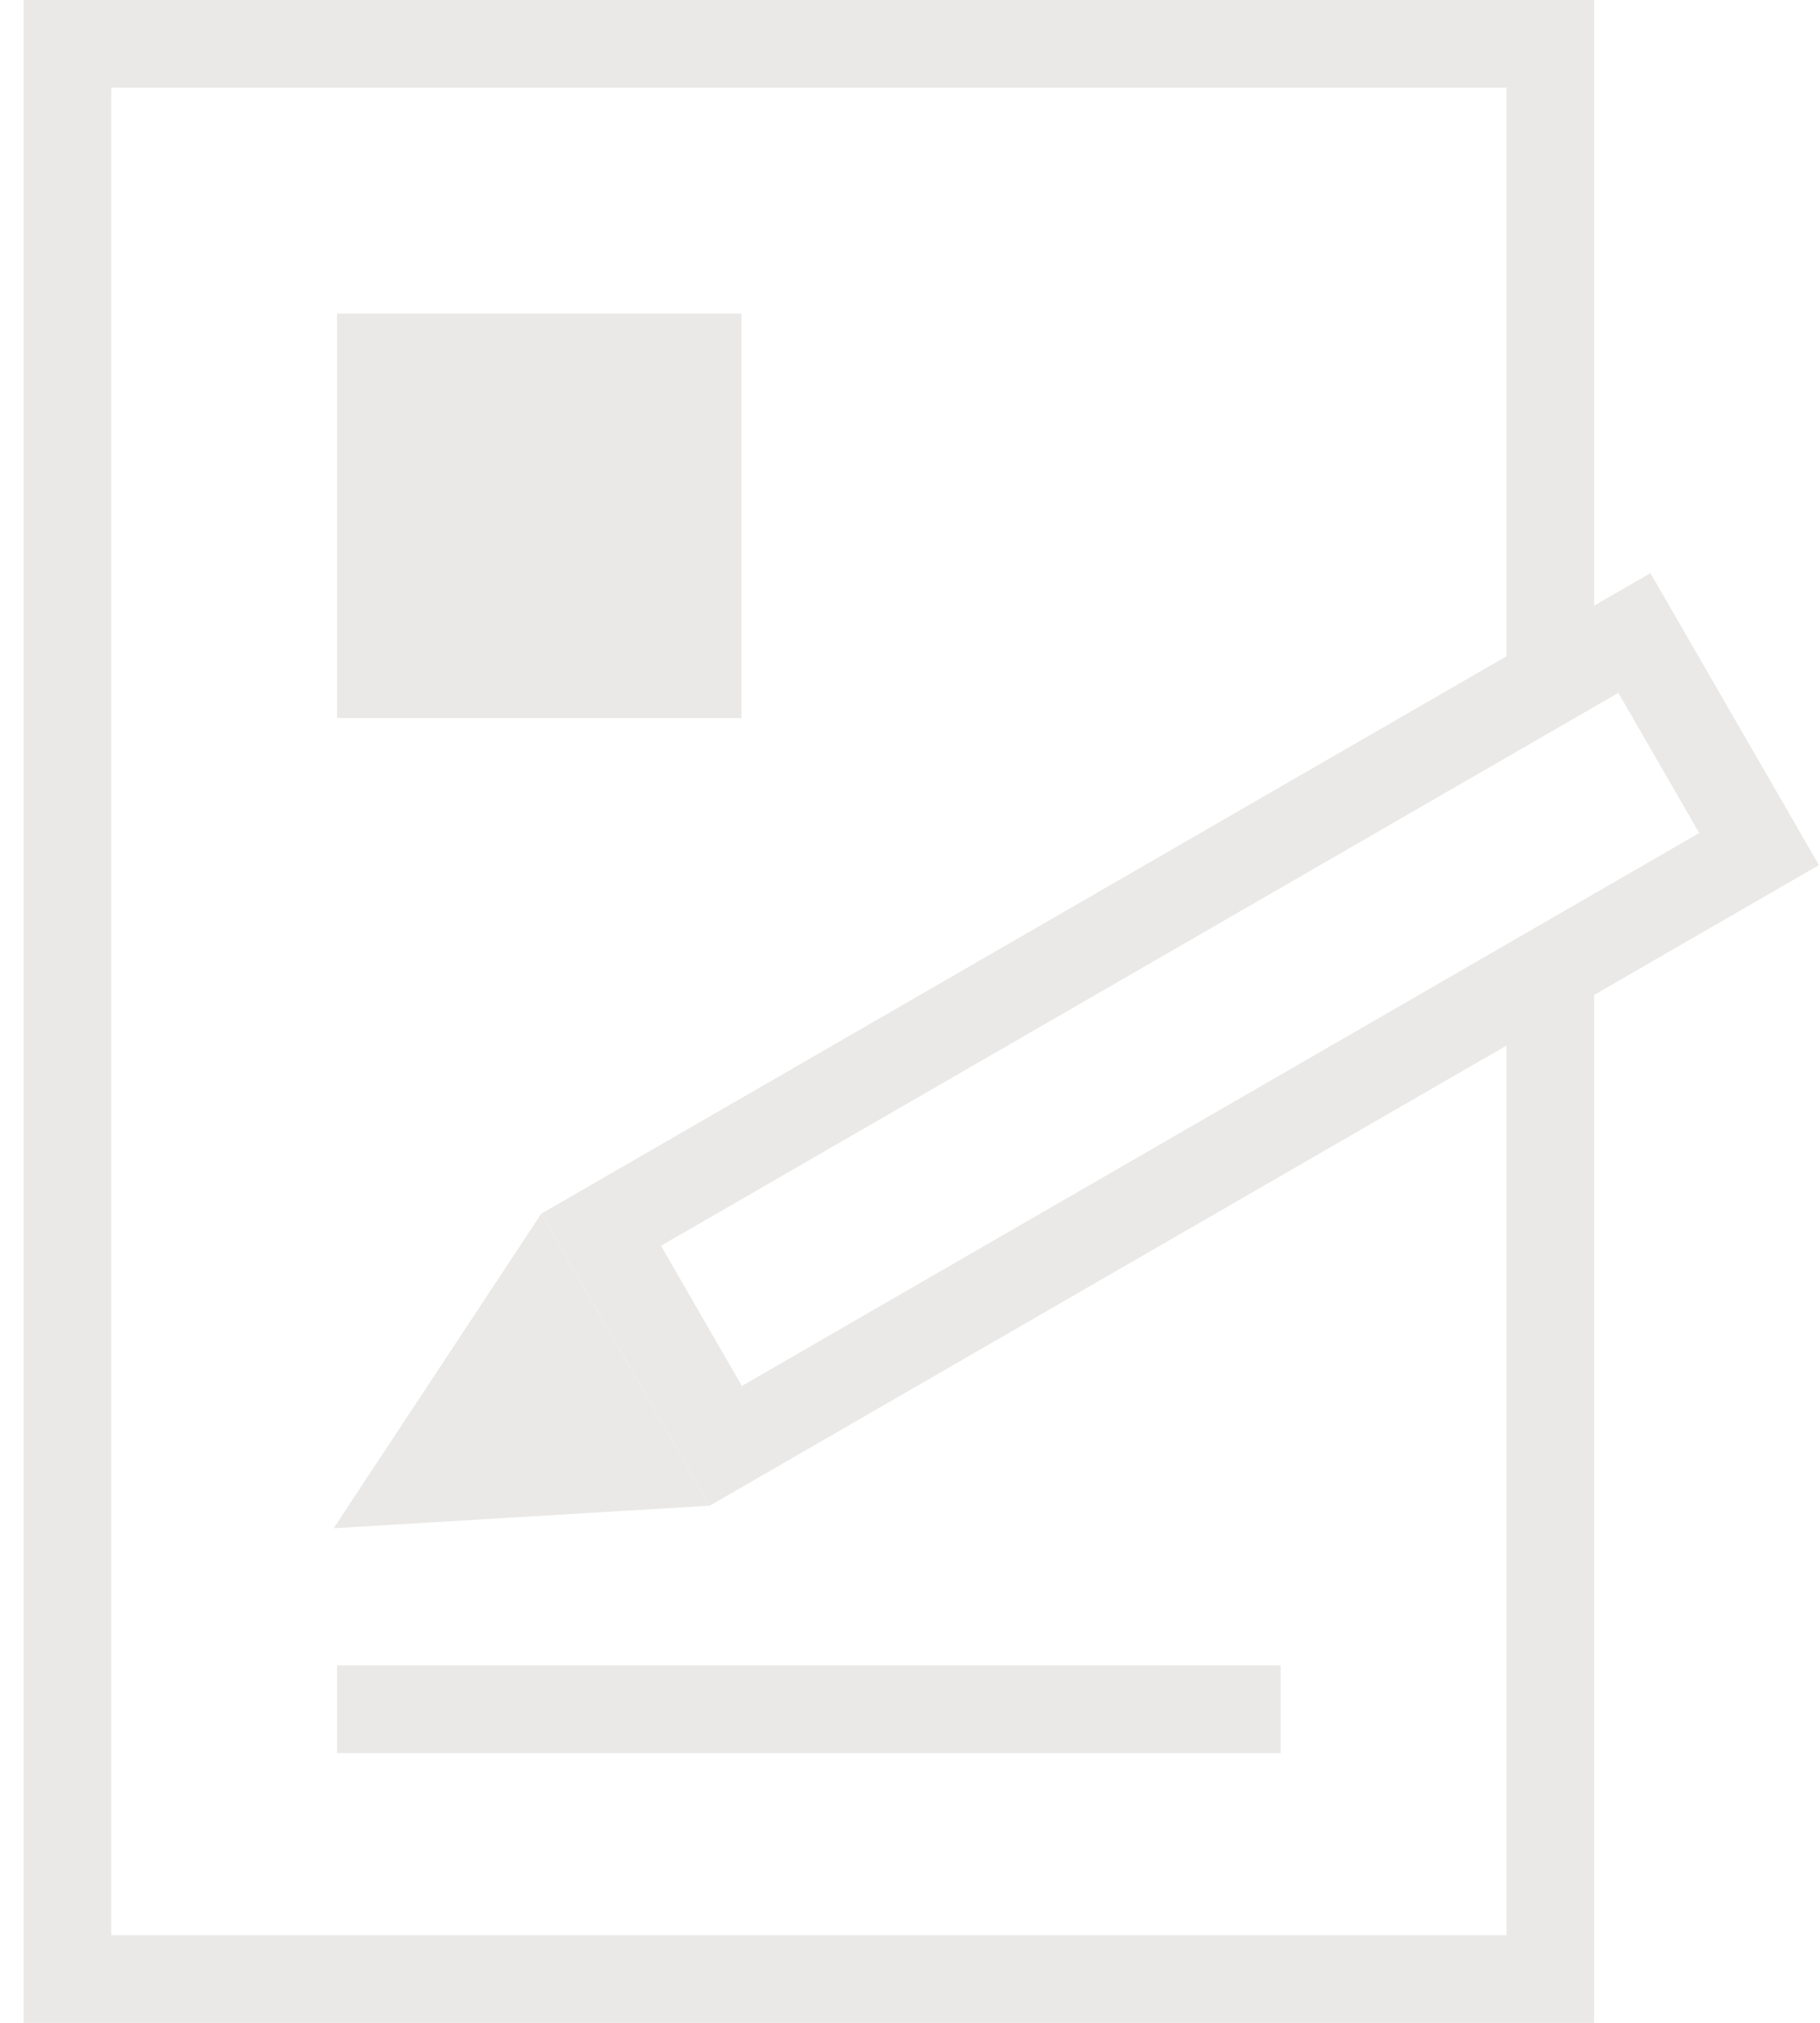 <?xml version="1.0" encoding="UTF-8"?>
<svg width="27px" height="30px" viewBox="0 0 27 30" version="1.1" xmlns="http://www.w3.org/2000/svg" xmlns:xlink="http://www.w3.org/1999/xlink">
    <!-- Generator: Sketch 57.1 (83088) - https://sketch.com -->
    <title>Group</title>
    <desc>Created with Sketch.</desc>
    <g id="Atoms" stroke="none" stroke-width="1" fill="none" fill-rule="evenodd">
        <g id="Icons/Light/Anmelden" transform="translate(-3, 0)">
            <g id="Group" transform="translate(4, 0.65)">
                <rect id="Rectangle-Copy" fill="#EAE9E7" transform="translate(7, 7) scale(1, -1) translate(-7, -7) " x="4" y="4" width="6" height="6"></rect>
                <path d="M10.999,17.7 L11.001,31.7" id="Line-3-Copy-2" stroke="#EAE9E7" stroke-width="1.3" fill-rule="nonzero" transform="translate(11, 24.7) scale(1, -1) rotate(-89.991) translate(-11, -24.7) "></path>
                <g id="Group-2" transform="translate(14.342, 16.015) rotate(-30) translate(-14.342, -16.015) translate(2.342, 13.515)">
                    <rect id="Rectangle" stroke="#EAE9E7" stroke-width="1.3" x="5.65" y="0.65" width="17.7" height="3.7"></rect>
                    <polygon id="Rectangle-Copy-3" fill="#EAE9E7" points="-4.54747351e-13 2.5 5 4.54747351e-13 5 5"></polygon>
                </g>
                <path d="M22,13.749 L22,28.7 L0,28.7 L0,-9.05941988e-14 L22,-9.05941988e-14 C22,4.72 22,7.77 22,9.15" id="Path" stroke="#EAE9E7" stroke-width="1.3"></path>
            </g>
        </g>
    </g>
</svg>